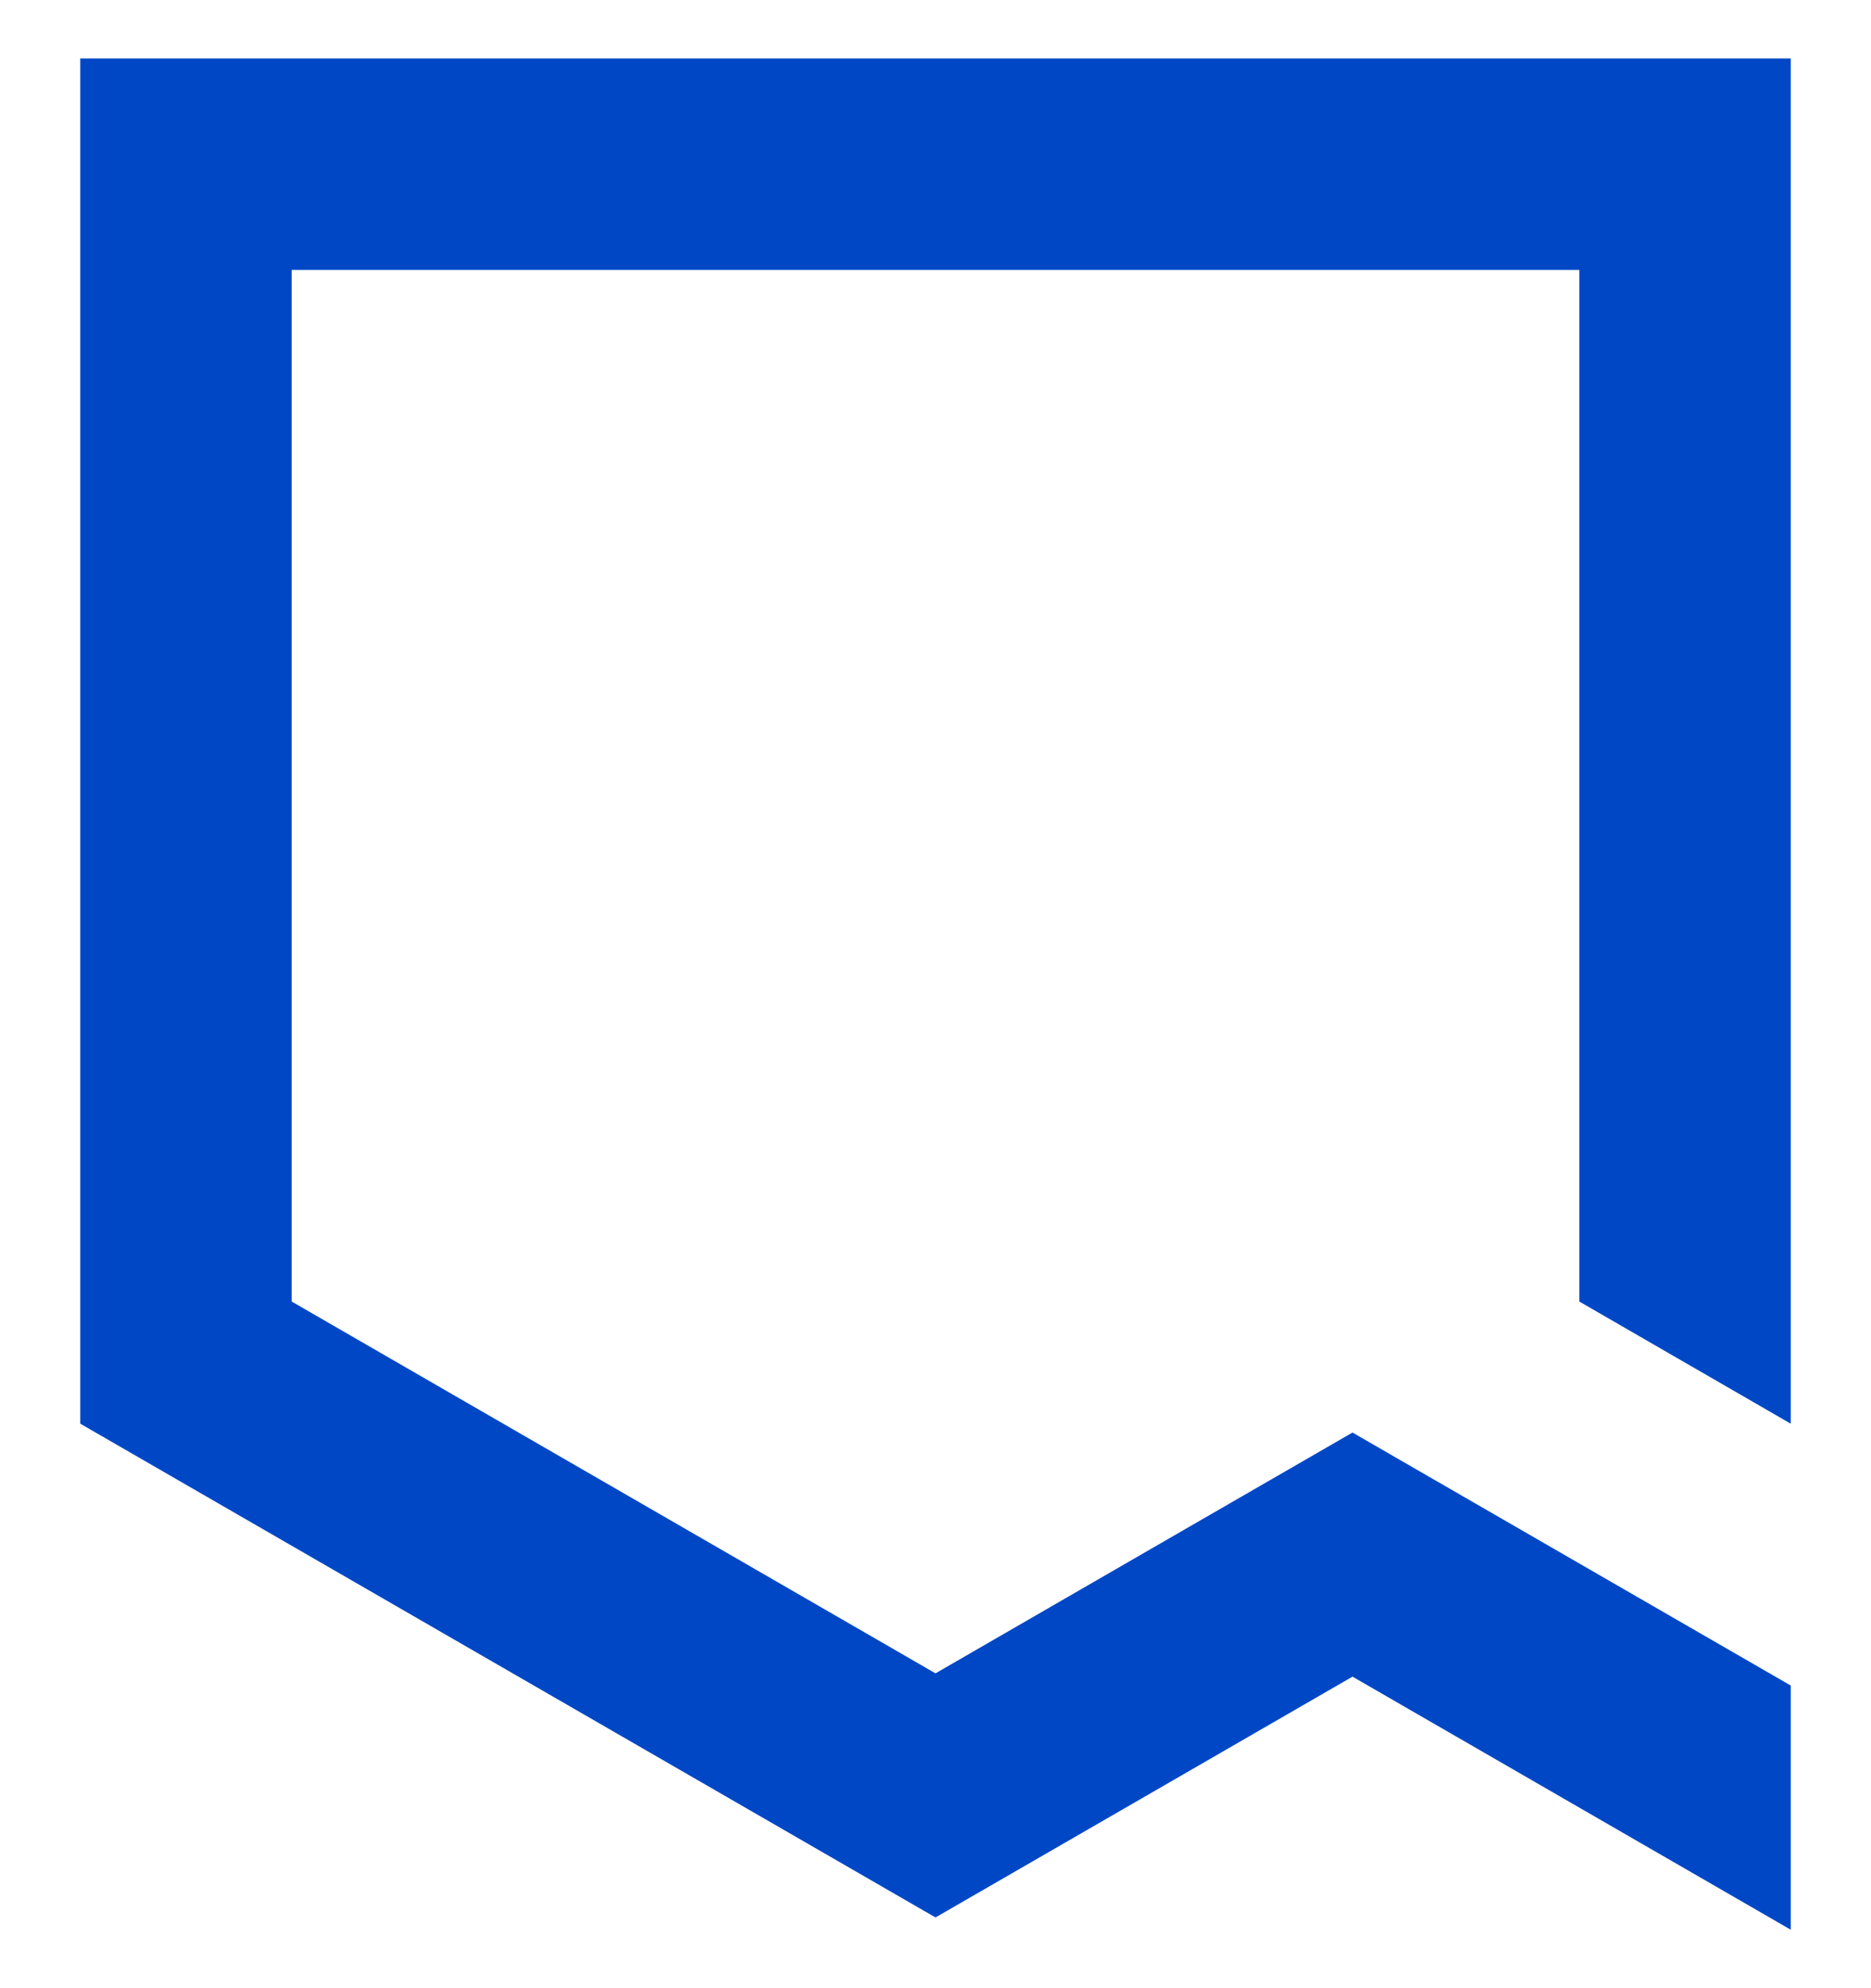 <svg xmlns="http://www.w3.org/2000/svg" data-name="Layer 1" viewBox="0 0 800 850"><path fill="#0047c6" d="M765.68 608.66V25H34.32v583.66L400 819.76l87.9-50.74 90.4-52.21L765.68 825V720.61l-96.98-55.98-90.4-52.18-90.4 52.18L400 715.4l-106.2-61.33-169.08-97.63V115.4h550.56v441.04l90.4 52.22z"/></svg>